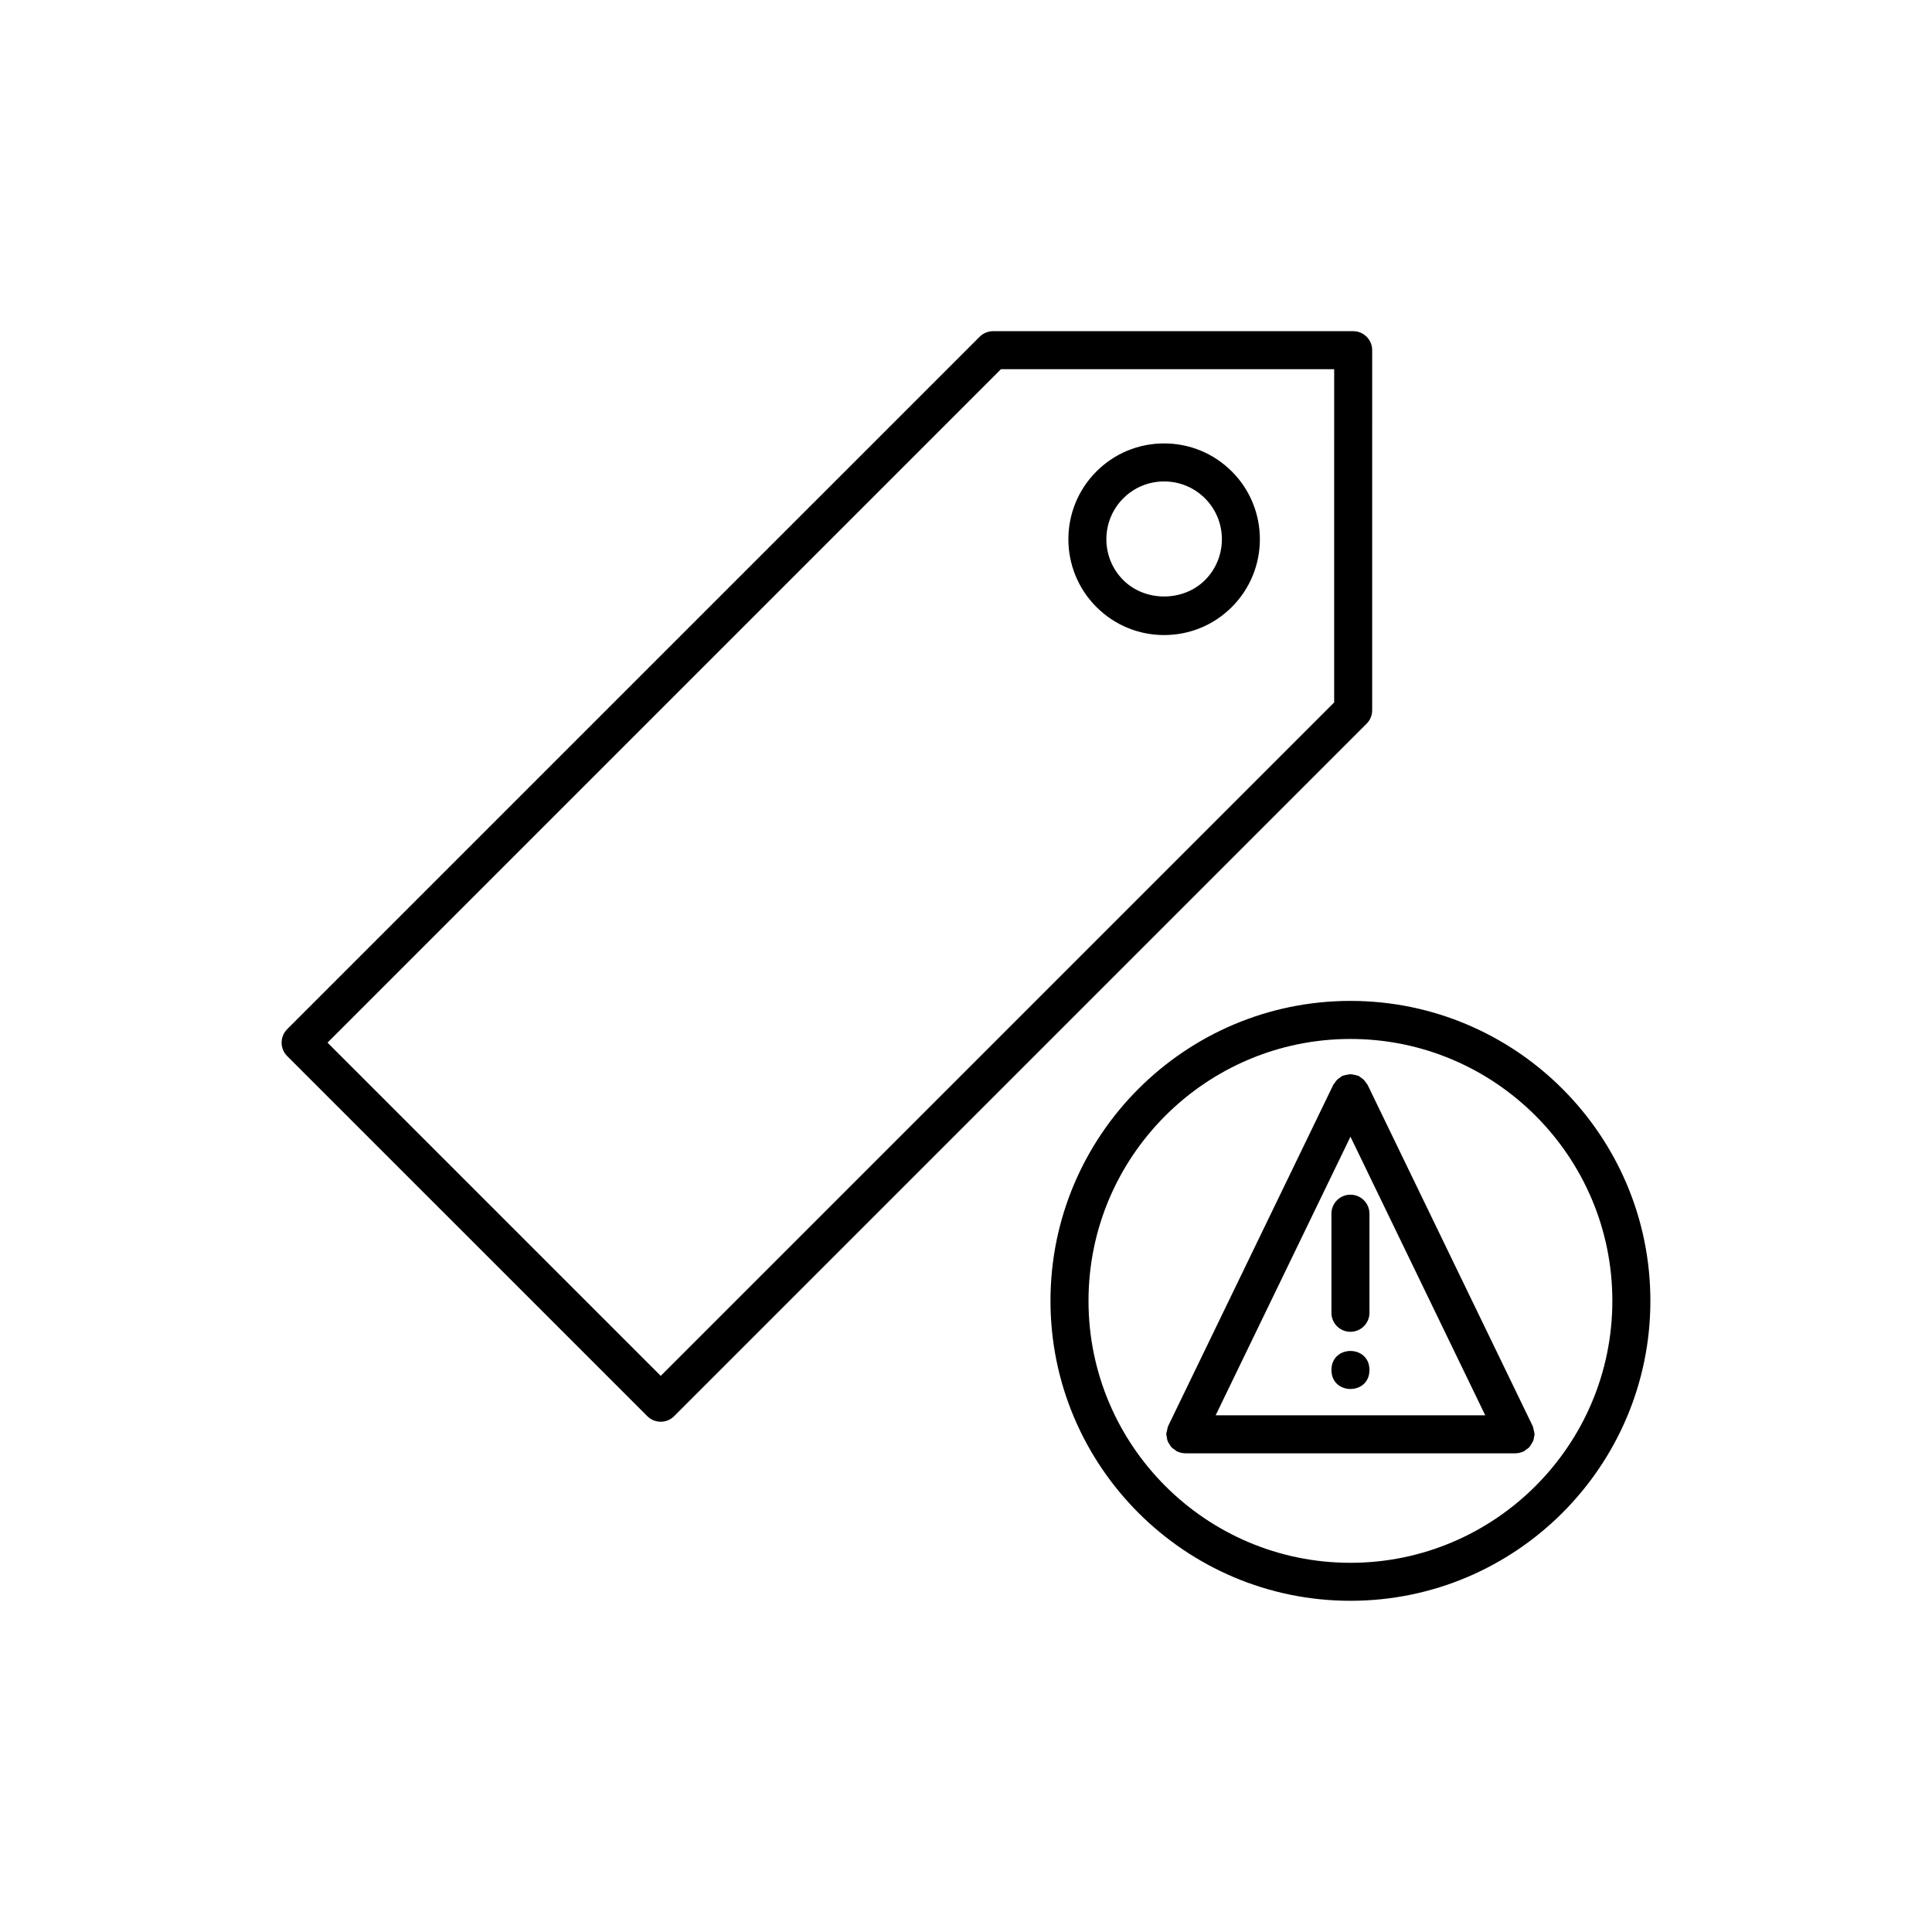 <?xml version="1.0" encoding="UTF-8"?>
<!-- Uploaded to: SVG Repo, www.svgrepo.com, Generator: SVG Repo Mixer Tools -->
<svg fill="#000000" width="800px" height="800px" version="1.1" viewBox="144 144 512 512" xmlns="http://www.w3.org/2000/svg">
 <g>
  <path d="m506.19 335.76c0.453-0.457 0.812-0.996 1.062-1.598 0.258-0.621 0.387-1.27 0.387-1.926l0.004-95.43c0-2.781-2.254-5.039-5.039-5.039h-95.426c-0.656 0-1.309 0.133-1.926 0.387-0.621 0.258-1.176 0.625-1.641 1.094l-183.51 183.5c-0.945 0.949-1.473 2.227-1.473 3.562 0 1.336 0.527 2.621 1.477 3.562l95.43 95.426c0.984 0.984 2.273 1.477 3.562 1.477 1.289 0 2.578-0.492 3.562-1.477l183.51-183.51c0.008-0.008 0.012-0.023 0.023-0.035zm-187.09 172.86-88.309-88.309 178.47-178.47h88.309l-0.004 88.309z"/>
  <path d="m470.46 268.95c-4.801-4.797-11.18-7.438-17.957-7.438-6.785 0-13.156 2.641-17.949 7.438-9.898 9.898-9.898 26.012 0 35.906 4.797 4.797 11.176 7.441 17.949 7.441 6.777 0 13.156-2.641 17.957-7.441 9.895-9.902 9.895-26.004 0-35.906zm-7.121 28.781c-5.793 5.789-15.875 5.789-21.664 0-5.969-5.969-5.969-15.684 0-21.66 2.891-2.891 6.734-4.484 10.828-4.484 4.09 0 7.934 1.594 10.832 4.484 5.973 5.977 5.973 15.691 0.004 21.66z"/>
  <path d="m501.88 409.25c-43.832 0-79.492 35.66-79.492 79.484 0 43.832 35.66 79.492 79.492 79.492 43.828 0.004 79.488-35.66 79.488-79.492 0-43.828-35.66-79.484-79.488-79.484zm0 148.91c-38.281 0-69.414-31.141-69.414-69.414 0-38.273 31.141-69.41 69.414-69.41 38.27-0.008 69.41 31.133 69.41 69.402 0 38.281-31.141 69.422-69.41 69.422z"/>
  <path d="m550.53 524.83c0.039-0.246 0.145-0.469 0.145-0.727 0-0.047-0.023-0.082-0.023-0.121-0.012-0.328-0.121-0.656-0.195-0.988-0.082-0.324-0.109-0.664-0.25-0.961-0.016-0.039-0.012-0.082-0.031-0.117l-43.754-90.43c-0.102-0.203-0.273-0.332-0.395-0.52-0.188-0.293-0.367-0.559-0.609-0.805-0.25-0.25-0.527-0.438-0.828-0.629-0.18-0.117-0.312-0.293-0.516-0.387-0.09-0.047-0.188-0.035-0.281-0.07-0.316-0.137-0.66-0.191-1.004-0.258-0.309-0.059-0.598-0.133-0.906-0.133-0.312 0-0.605 0.082-0.918 0.133-0.344 0.066-0.676 0.117-0.996 0.25-0.098 0.039-0.191 0.031-0.289 0.074-0.207 0.102-0.336 0.277-0.523 0.398-0.293 0.188-0.562 0.367-0.812 0.613-0.246 0.246-0.43 0.523-0.613 0.812-0.121 0.188-0.297 0.316-0.395 0.52l-43.762 90.43c-0.02 0.039-0.016 0.086-0.031 0.121-0.137 0.297-0.172 0.629-0.246 0.957-0.082 0.332-0.195 0.656-0.203 0.988 0 0.047-0.023 0.082-0.023 0.121 0 0.258 0.105 0.48 0.145 0.727 0.055 0.363 0.086 0.73 0.215 1.074 0.117 0.316 0.316 0.57 0.492 0.852 0.168 0.266 0.309 0.539 0.523 0.77 0.258 0.277 0.574 0.465 0.887 0.68 0.207 0.137 0.352 0.328 0.578 0.438 0.039 0.02 0.082 0.012 0.109 0.023 0.625 0.289 1.309 0.465 2.039 0.469 0.012 0 0.023 0.012 0.035 0.012h0.004 87.512 0.004c0.012 0 0.023-0.012 0.035-0.012 0.734-0.004 1.414-0.18 2.039-0.469 0.039-0.016 0.082-0.004 0.109-0.023 0.227-0.105 0.371-0.301 0.574-0.438 0.316-0.211 0.637-0.402 0.891-0.68 0.215-0.23 0.352-0.508 0.523-0.77 0.176-0.281 0.371-0.535 0.492-0.852 0.168-0.344 0.199-0.703 0.254-1.074zm-48.645-79.586 35.719 73.824-71.441-0.004z"/>
  <path d="m501.88 496.94c2.785 0 5.039-2.254 5.039-5.039v-26.258c0-2.785-2.254-5.039-5.039-5.039-2.785 0-5.039 2.254-5.039 5.039v26.258c0.004 2.789 2.254 5.039 5.039 5.039z"/>
  <path d="m506.92 507.06c0 6.719-10.074 6.719-10.074 0s10.074-6.719 10.074 0"/>
 </g>
</svg>